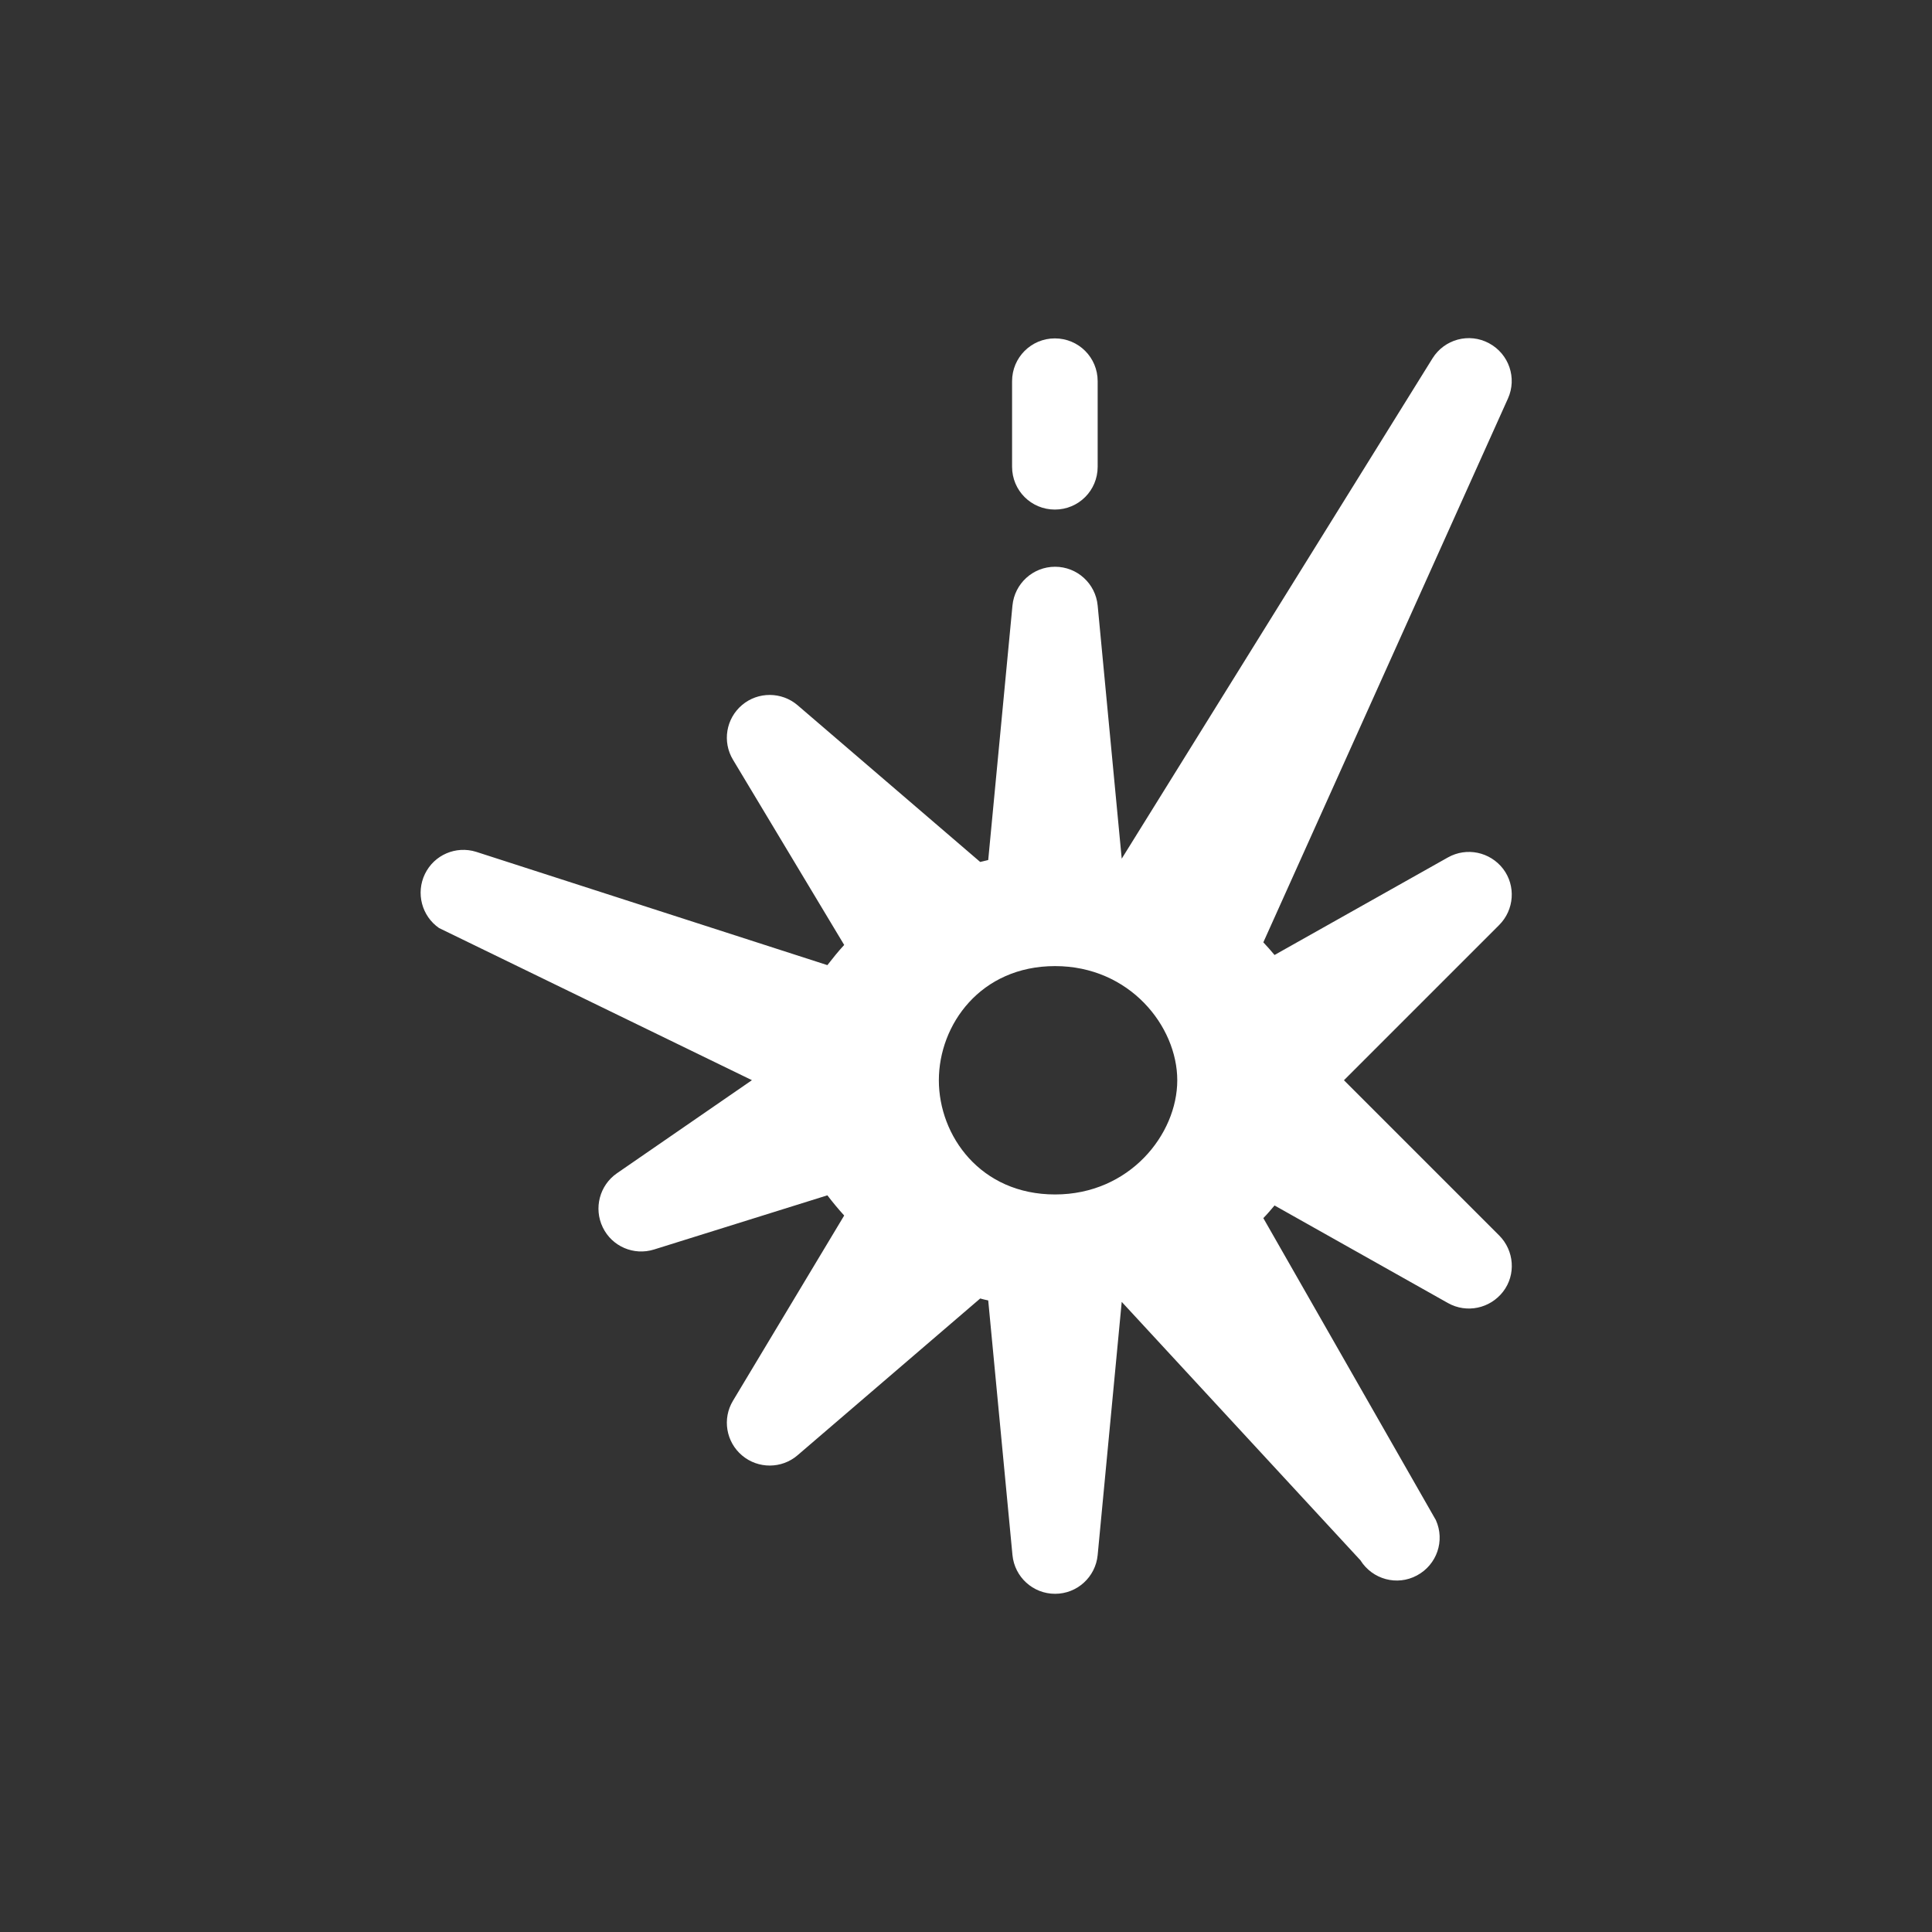 <?xml version="1.0" encoding="UTF-8"?>
<svg id="day22_explode" xmlns="http://www.w3.org/2000/svg" viewBox="0 0 200 200">
  <rect x="0" y="0" width="200" height="200" fill="#333333" stroke="none"/>
  <defs>
    <style>
      .cls-1 {
        fill: #fff;
      }
    </style>
  </defs>
  <path class="cls-1" d="M109.2,52.75c2.46,0,4.43-1.98,4.43-4.43v-8.86c0-2.46-1.98-4.43-4.43-4.43s-4.43,1.98-4.43,4.43v8.86c0,2.46,1.98,4.43,4.43,4.43Z"/>
  <path class="cls-1" d="M139.12,111.83l16.07-16.07c1.57-1.57,1.75-4.06.41-5.82-1.35-1.75-3.77-2.27-5.71-1.18l-17.95,10.1c-.37-.44-.76-.89-1.16-1.31l25.32-56.29c.96-2.12.11-4.62-1.96-5.73-2.07-1.11-4.62-.41-5.85,1.57l-32.17,51.79-2.49-26.21c-.22-2.27-2.12-4.01-4.41-4.01s-4.19,1.74-4.41,4.01l-2.51,26.35c-.28.06-.55.13-.83.2l-18.91-16.23c-1.64-1.4-4.08-1.42-5.74-.02-1.66,1.4-2.07,3.8-.94,5.67l11.51,19.17c-.61.66-1.18,1.37-1.74,2.09l-36.36-11.73c-2.09-.65-4.34.31-5.3,2.29-.96,1.98-.33,4.36,1.46,5.6l32.39,15.75-13.98,9.64c-1.79,1.24-2.42,3.62-1.46,5.6.96,1.98,3.21,2.94,5.3,2.29l17.95-5.61c.55.72,1.13,1.42,1.74,2.09l-11.51,19.17c-1.13,1.87-.72,4.27.94,5.67,1.66,1.4,4.1,1.39,5.74-.02l18.91-16.23c.28.07.55.15.83.2l2.51,26.36c.22,2.27,2.12,4.01,4.41,4.01s4.19-1.74,4.41-4.01l2.49-26.21,24.71,26.75c1.24,1.98,3.79,2.68,5.85,1.57,2.07-1.11,2.92-3.6,1.96-5.73l-17.86-31.26c.41-.42.79-.87,1.16-1.31l17.95,10.1c1.94,1.09,4.36.57,5.71-1.18,1.35-1.75,1.16-4.25-.41-5.82l-16.07-16.07ZM109.22,123.65c-7.72,0-12.03-6.07-12.03-11.82s4.31-11.82,12.03-11.82,12.65,6.23,12.65,11.82-4.93,11.82-12.65,11.82Z"/>
</svg>